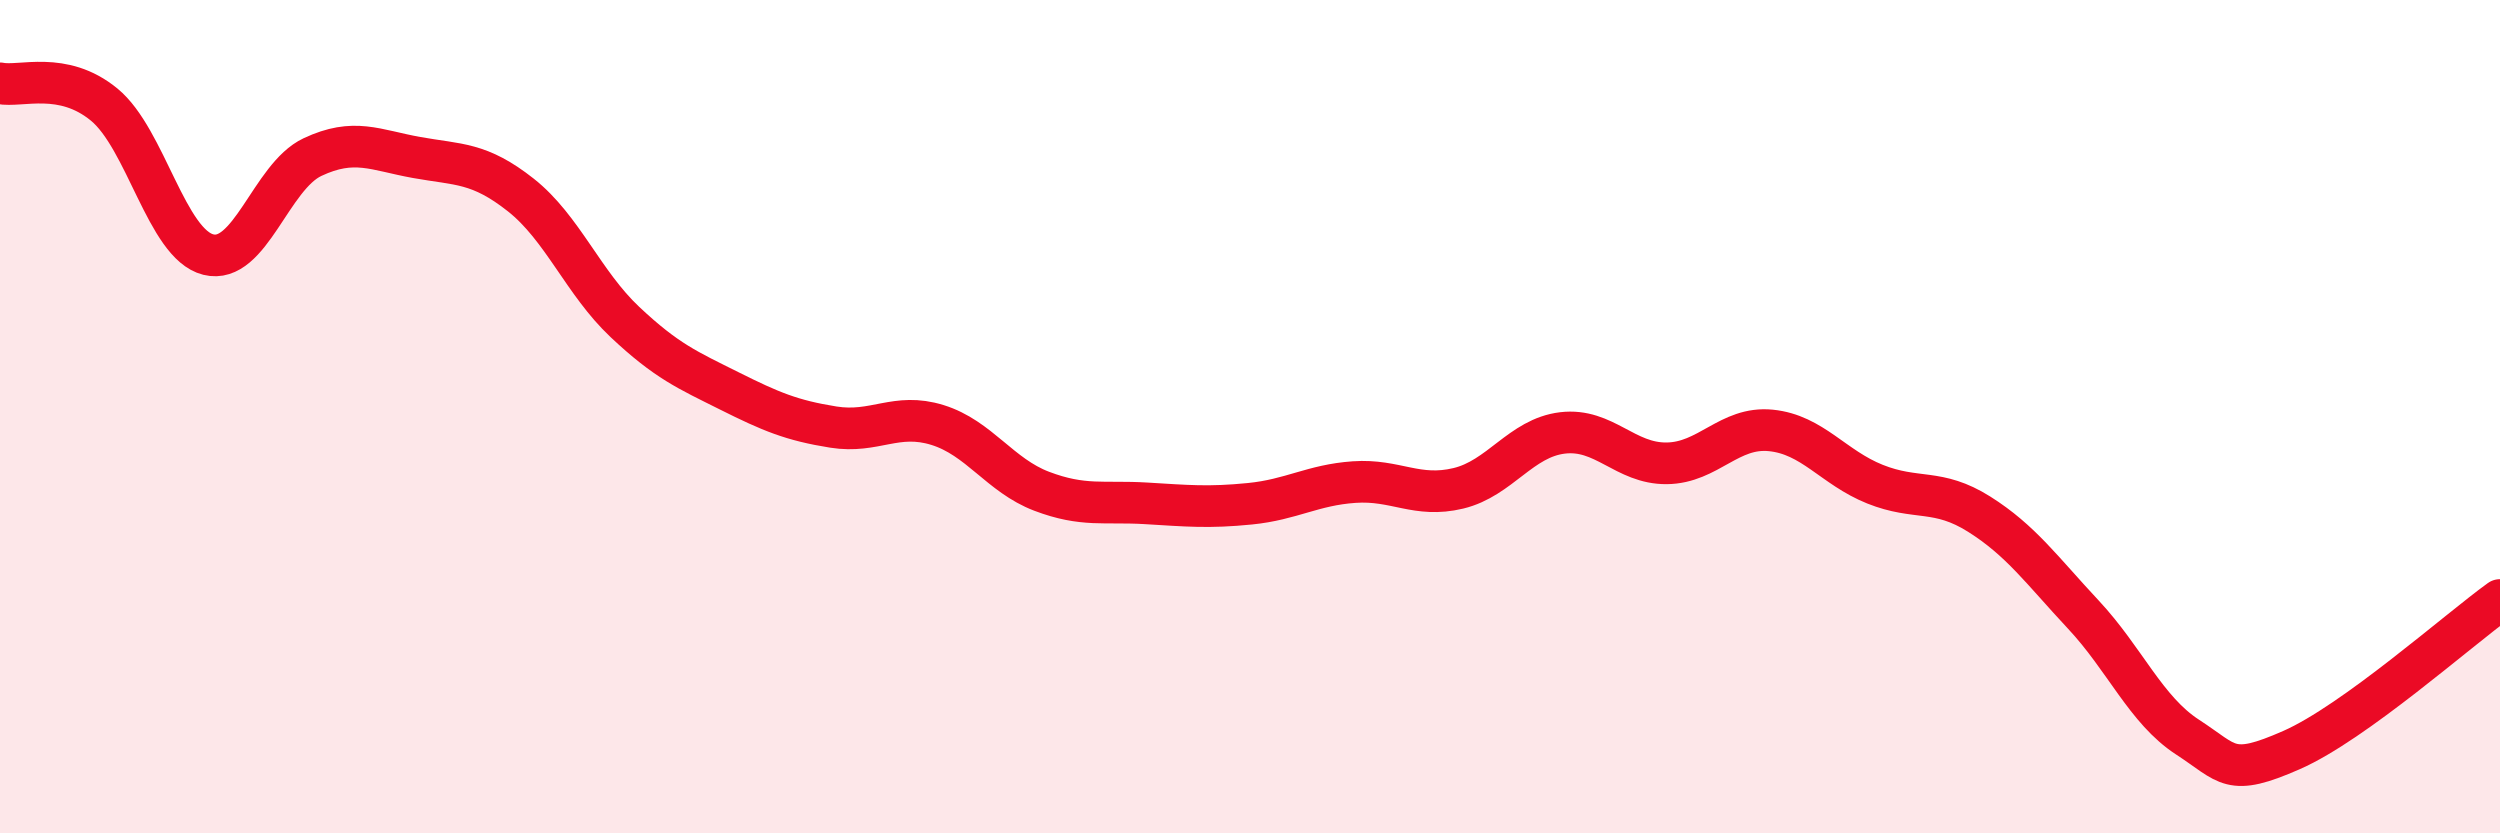 
    <svg width="60" height="20" viewBox="0 0 60 20" xmlns="http://www.w3.org/2000/svg">
      <path
        d="M 0,2 C 0.5,2.1 1.5,1.69 2.5,2.51 C 3.5,3.33 4,5.86 5,6.11 C 6,6.36 6.5,4.24 7.5,3.77 C 8.5,3.3 9,3.6 10,3.78 C 11,3.96 11.5,3.89 12.5,4.68 C 13.5,5.47 14,6.79 15,7.73 C 16,8.67 16.5,8.88 17.5,9.38 C 18.5,9.88 19,10.09 20,10.25 C 21,10.41 21.5,9.89 22.5,10.2 C 23.5,10.51 24,11.41 25,11.79 C 26,12.17 26.5,12.02 27.5,12.08 C 28.5,12.14 29,12.19 30,12.09 C 31,11.99 31.5,11.64 32.5,11.57 C 33.5,11.5 34,11.96 35,11.72 C 36,11.48 36.5,10.51 37.5,10.39 C 38.5,10.27 39,11.13 40,11.12 C 41,11.11 41.5,10.23 42.5,10.33 C 43.5,10.43 44,11.22 45,11.62 C 46,12.02 46.5,11.71 47.5,12.34 C 48.5,12.97 49,13.68 50,14.75 C 51,15.82 51.5,17.04 52.5,17.69 C 53.5,18.34 53.5,18.66 55,18 C 56.5,17.34 59,15.12 60,14.4L60 20L0 20Z"
        fill="#EB0A25"
        opacity="0.1"
        stroke-linecap="round"
        stroke-linejoin="round"
      />
      <path
        d="M 0,2 C 0.5,2.1 1.5,1.69 2.5,2.51 C 3.5,3.33 4,5.86 5,6.11 C 6,6.36 6.5,4.24 7.5,3.77 C 8.5,3.3 9,3.6 10,3.78 C 11,3.96 11.5,3.89 12.5,4.68 C 13.5,5.47 14,6.79 15,7.73 C 16,8.67 16.5,8.88 17.5,9.38 C 18.5,9.88 19,10.09 20,10.25 C 21,10.41 21.5,9.89 22.5,10.2 C 23.5,10.51 24,11.41 25,11.79 C 26,12.17 26.5,12.02 27.5,12.08 C 28.5,12.14 29,12.19 30,12.09 C 31,11.99 31.5,11.64 32.5,11.57 C 33.5,11.5 34,11.96 35,11.72 C 36,11.48 36.5,10.51 37.5,10.39 C 38.5,10.27 39,11.13 40,11.12 C 41,11.11 41.5,10.23 42.5,10.33 C 43.5,10.43 44,11.22 45,11.62 C 46,12.02 46.5,11.71 47.5,12.34 C 48.5,12.97 49,13.68 50,14.75 C 51,15.82 51.5,17.04 52.5,17.69 C 53.5,18.34 53.5,18.66 55,18 C 56.5,17.34 59,15.12 60,14.4"
        stroke="#EB0A25"
        stroke-width="1"
        fill="none"
        stroke-linecap="round"
        stroke-linejoin="round"
      />
    </svg>
  